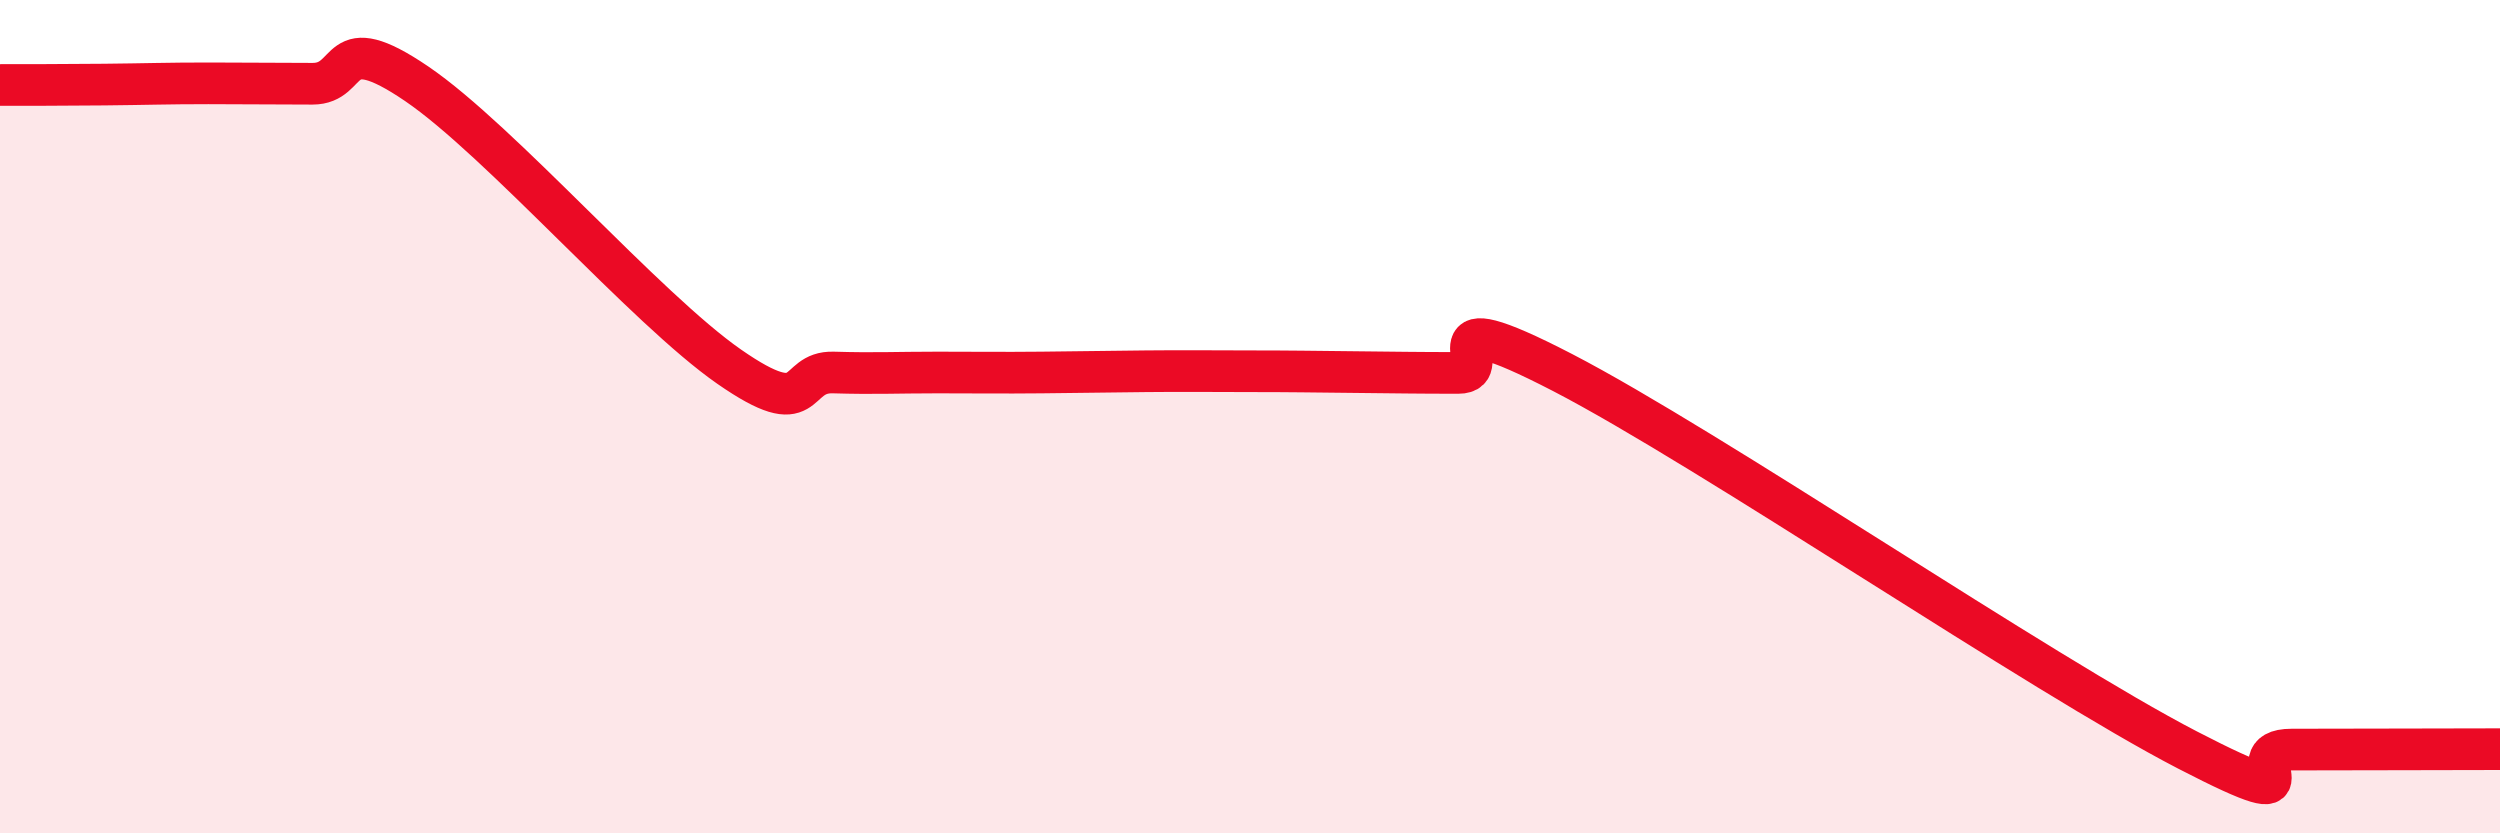 
    <svg width="60" height="20" viewBox="0 0 60 20" xmlns="http://www.w3.org/2000/svg">
      <path
        d="M 0,2.04 C 0.5,2.04 1.5,2.04 2.5,2.03 C 3.5,2.02 4,2 5,2 C 6,2 6.5,2.01 7.5,2.01 C 8.5,2.01 8,0.65 10,2.01 C 12,3.37 15.5,7.41 17.5,8.8 C 19.5,10.19 19,8.91 20,8.94 C 21,8.97 21.5,8.94 22.5,8.94 C 23.5,8.94 24,8.95 25,8.94 C 26,8.93 26.5,8.92 27.5,8.91 C 28.5,8.9 29,8.91 30,8.91 C 31,8.91 31.5,8.92 32.5,8.93 C 33.5,8.94 34,8.95 35,8.95 C 36,8.95 34,7.13 37.5,8.94 C 41,10.75 49,16.19 52.5,18 C 56,19.81 53.5,17.99 55,17.99 C 56.5,17.99 59,17.98 60,17.98L60 20L0 20Z"
        fill="#EB0A25"
        opacity="0.1"
        stroke-linecap="round"
        stroke-linejoin="round"
      />
      <path
        d="M 0,2.04 C 0.5,2.04 1.5,2.04 2.5,2.03 C 3.5,2.02 4,2 5,2 C 6,2 6.5,2.01 7.5,2.01 C 8.5,2.01 8,0.65 10,2.01 C 12,3.37 15.5,7.41 17.5,8.8 C 19.5,10.19 19,8.91 20,8.94 C 21,8.97 21.5,8.94 22.5,8.94 C 23.5,8.94 24,8.95 25,8.94 C 26,8.93 26.5,8.92 27.5,8.91 C 28.5,8.9 29,8.91 30,8.91 C 31,8.91 31.5,8.92 32.5,8.93 C 33.5,8.94 34,8.95 35,8.95 C 36,8.95 34,7.13 37.5,8.94 C 41,10.75 49,16.19 52.5,18 C 56,19.81 53.5,17.99 55,17.99 C 56.5,17.99 59,17.98 60,17.98"
        stroke="#EB0A25"
        stroke-width="1"
        fill="none"
        stroke-linecap="round"
        stroke-linejoin="round"
      />
    </svg>
  